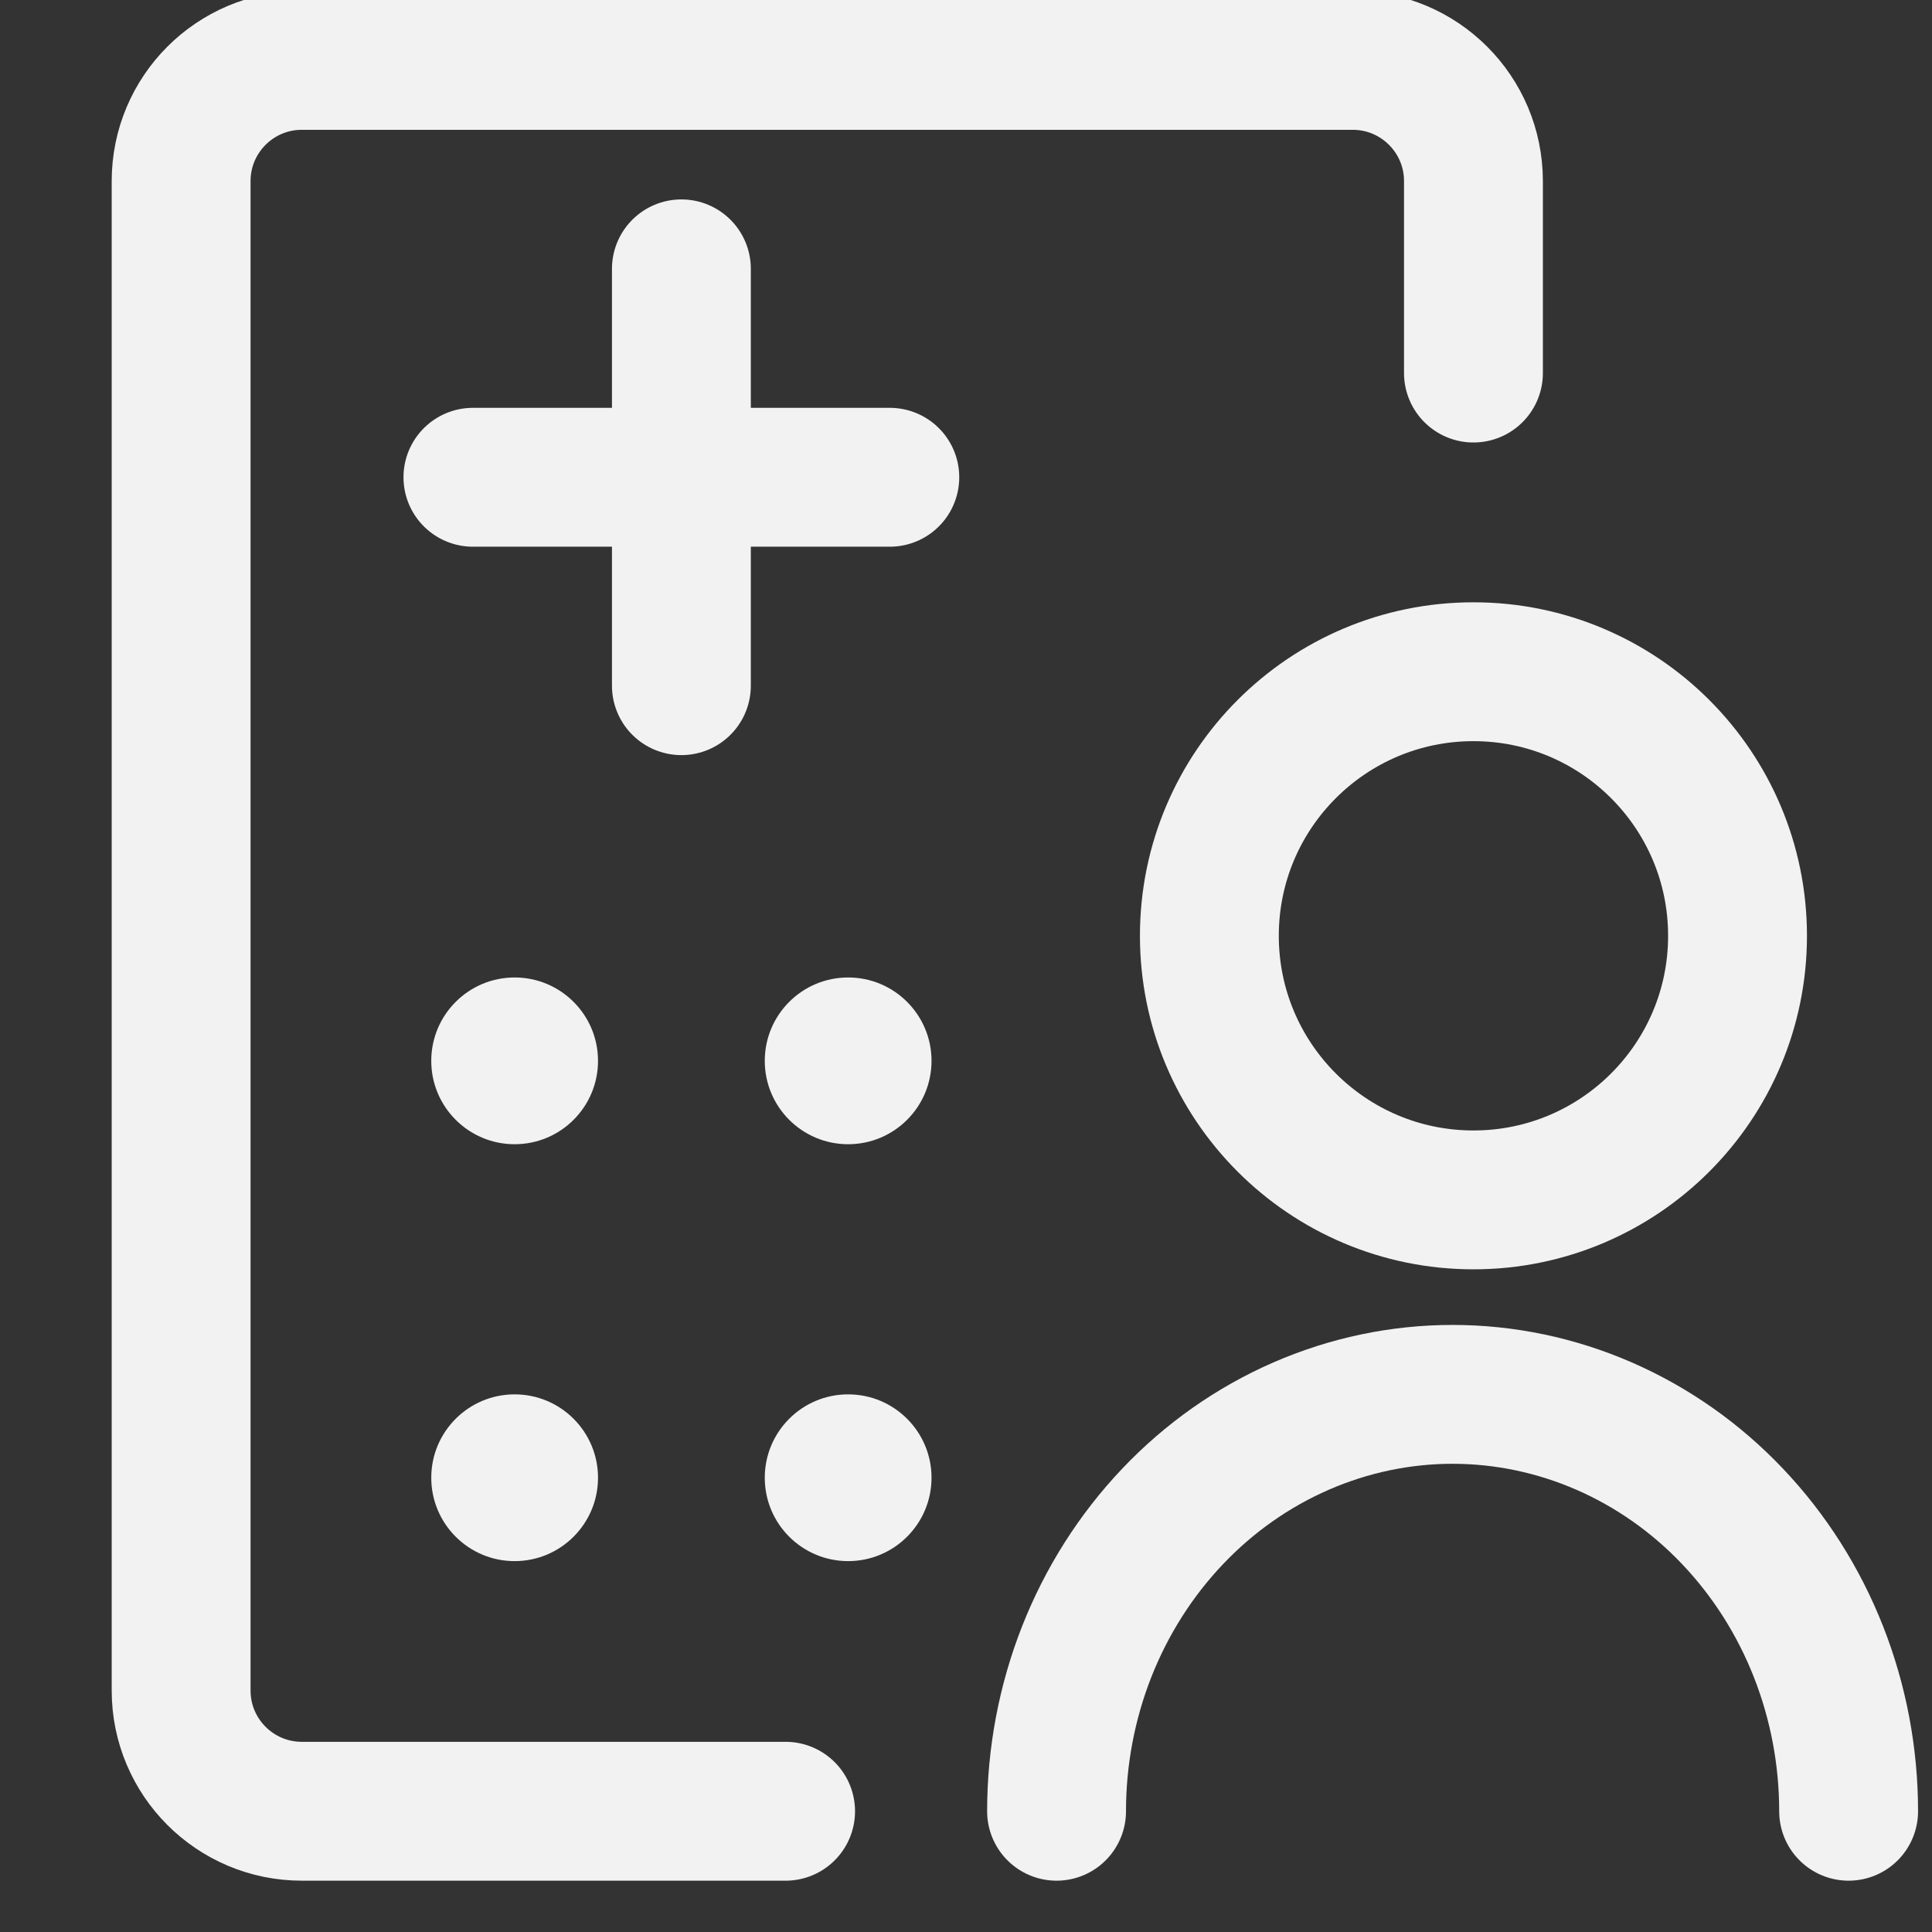 <svg width="32" height="32" viewBox="0 0 32 32" fill="none" xmlns="http://www.w3.org/2000/svg">
<rect x="0" y="0" width="32" height="32" fill="#333333" stroke="none"/>
<g clip-path="url(#clip0_1368_4090)">
<path d="M30.619 30C30.619 29.093 30.449 28.195 30.12 27.358C29.79 26.52 29.307 25.759 28.698 25.118C28.089 24.476 27.366 23.968 26.57 23.621C25.774 23.274 24.921 23.095 24.059 23.095C23.198 23.095 22.345 23.274 21.549 23.621C20.753 23.968 20.03 24.476 19.421 25.118C18.812 25.759 18.329 26.52 17.999 27.358C17.67 28.195 17.5 29.093 17.5 30" stroke="#F2F2F2" stroke-width="2.3" stroke-linecap="round"/>
<circle cx="24.405" cy="15.5" r="4.374" stroke="#F2F2F2" stroke-width="2.3"/>
<path d="M24.405 6.179V3C24.405 1.895 23.509 1 22.405 1H5C3.895 1 3 1.895 3 3V28C3 29.105 3.895 30 5 30H13.012" stroke="#F2F2F2" stroke-width="2.3" stroke-linecap="round"/>
<circle cx="8.524" cy="24.476" r="1.381" fill="#F2F2F2"/>
<circle cx="8.524" cy="17.571" r="1.381" fill="#F2F2F2"/>
<circle cx="14.048" cy="24.476" r="1.381" fill="#F2F2F2"/>
<circle cx="14.048" cy="17.571" r="1.381" fill="#F2F2F2"/>
<path d="M11.286 4.453L11.286 11.357" stroke="#F2F2F2" stroke-width="2.3" stroke-linecap="round"/>
<path d="M7.833 7.905L14.738 7.905" stroke="#F2F2F2" stroke-width="2.3" stroke-linecap="round"/>
</g>
<defs>
<clipPath id="clip0_1368_4090">
<rect width="32" height="32" fill="white"/>
</clipPath>
</defs>
</svg>
